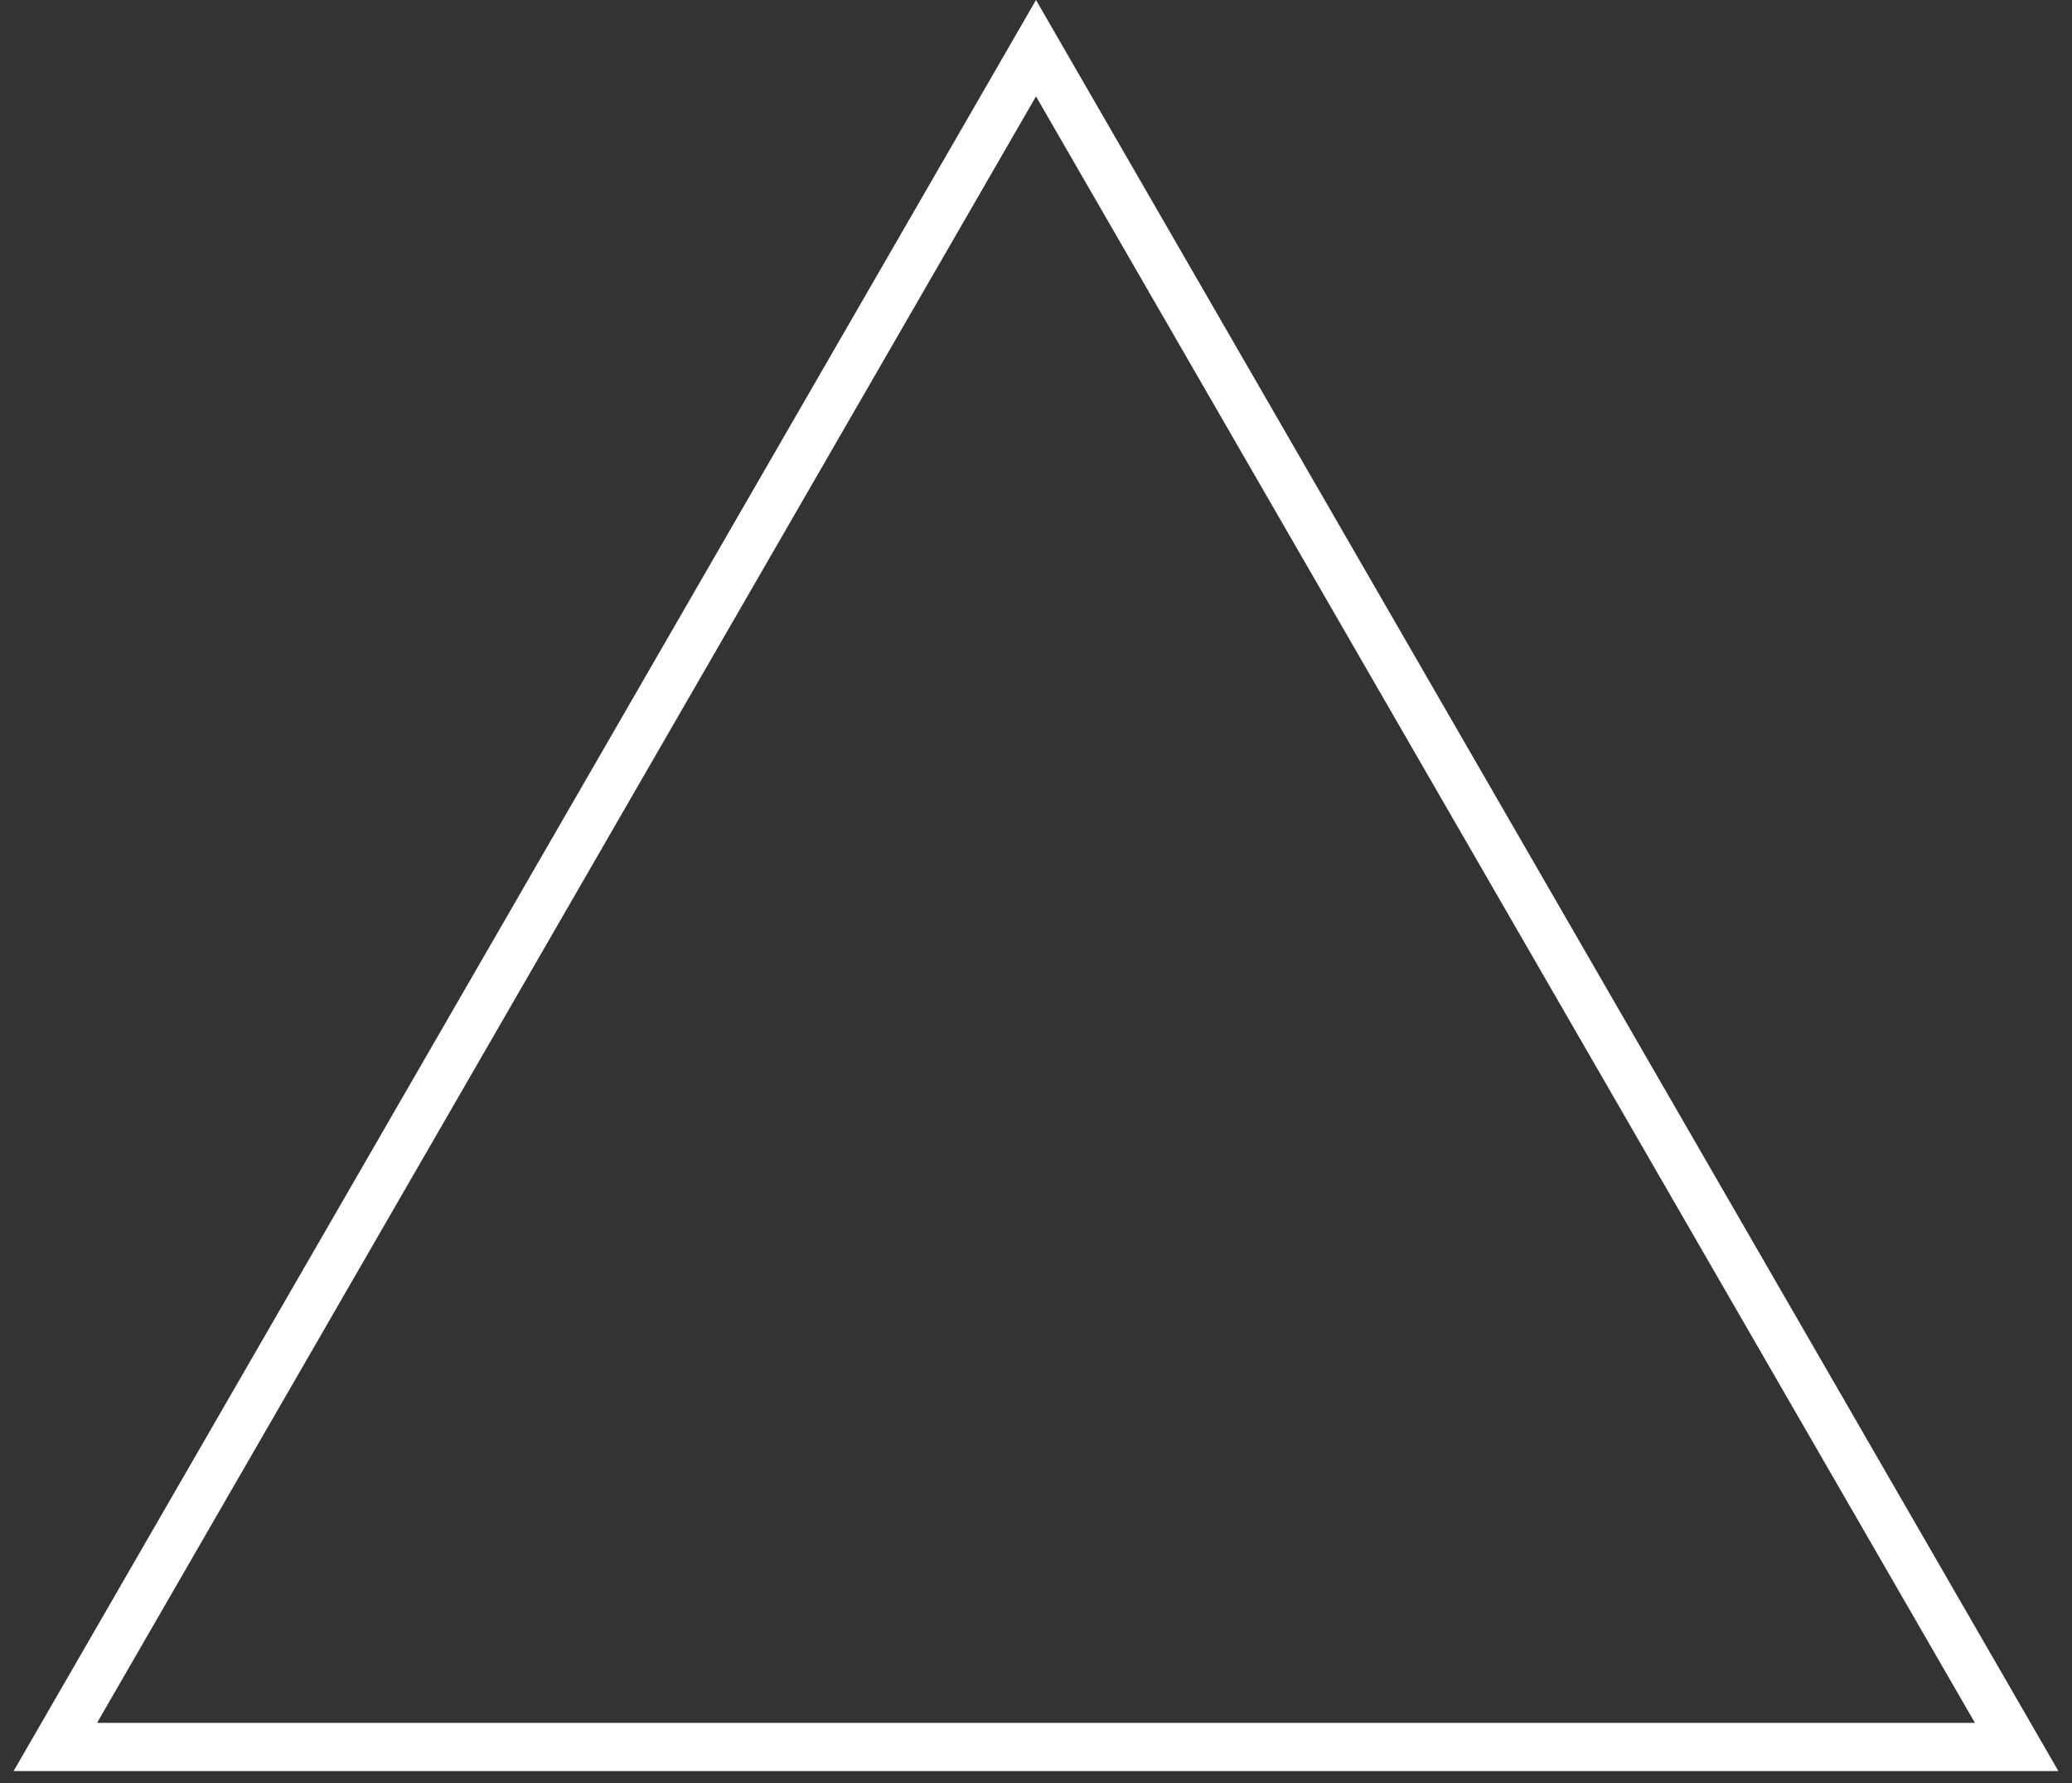 <svg xmlns="http://www.w3.org/2000/svg" fill="none" viewBox="0 0 43 37" height="37" width="43">
<rect x="0" y="0" width="43" height="37" fill="#333333" stroke="none"/>
<path stroke="white" d="M1.148 36.25L21.5 1L41.852 36.25H1.148Z"></path>
</svg>
